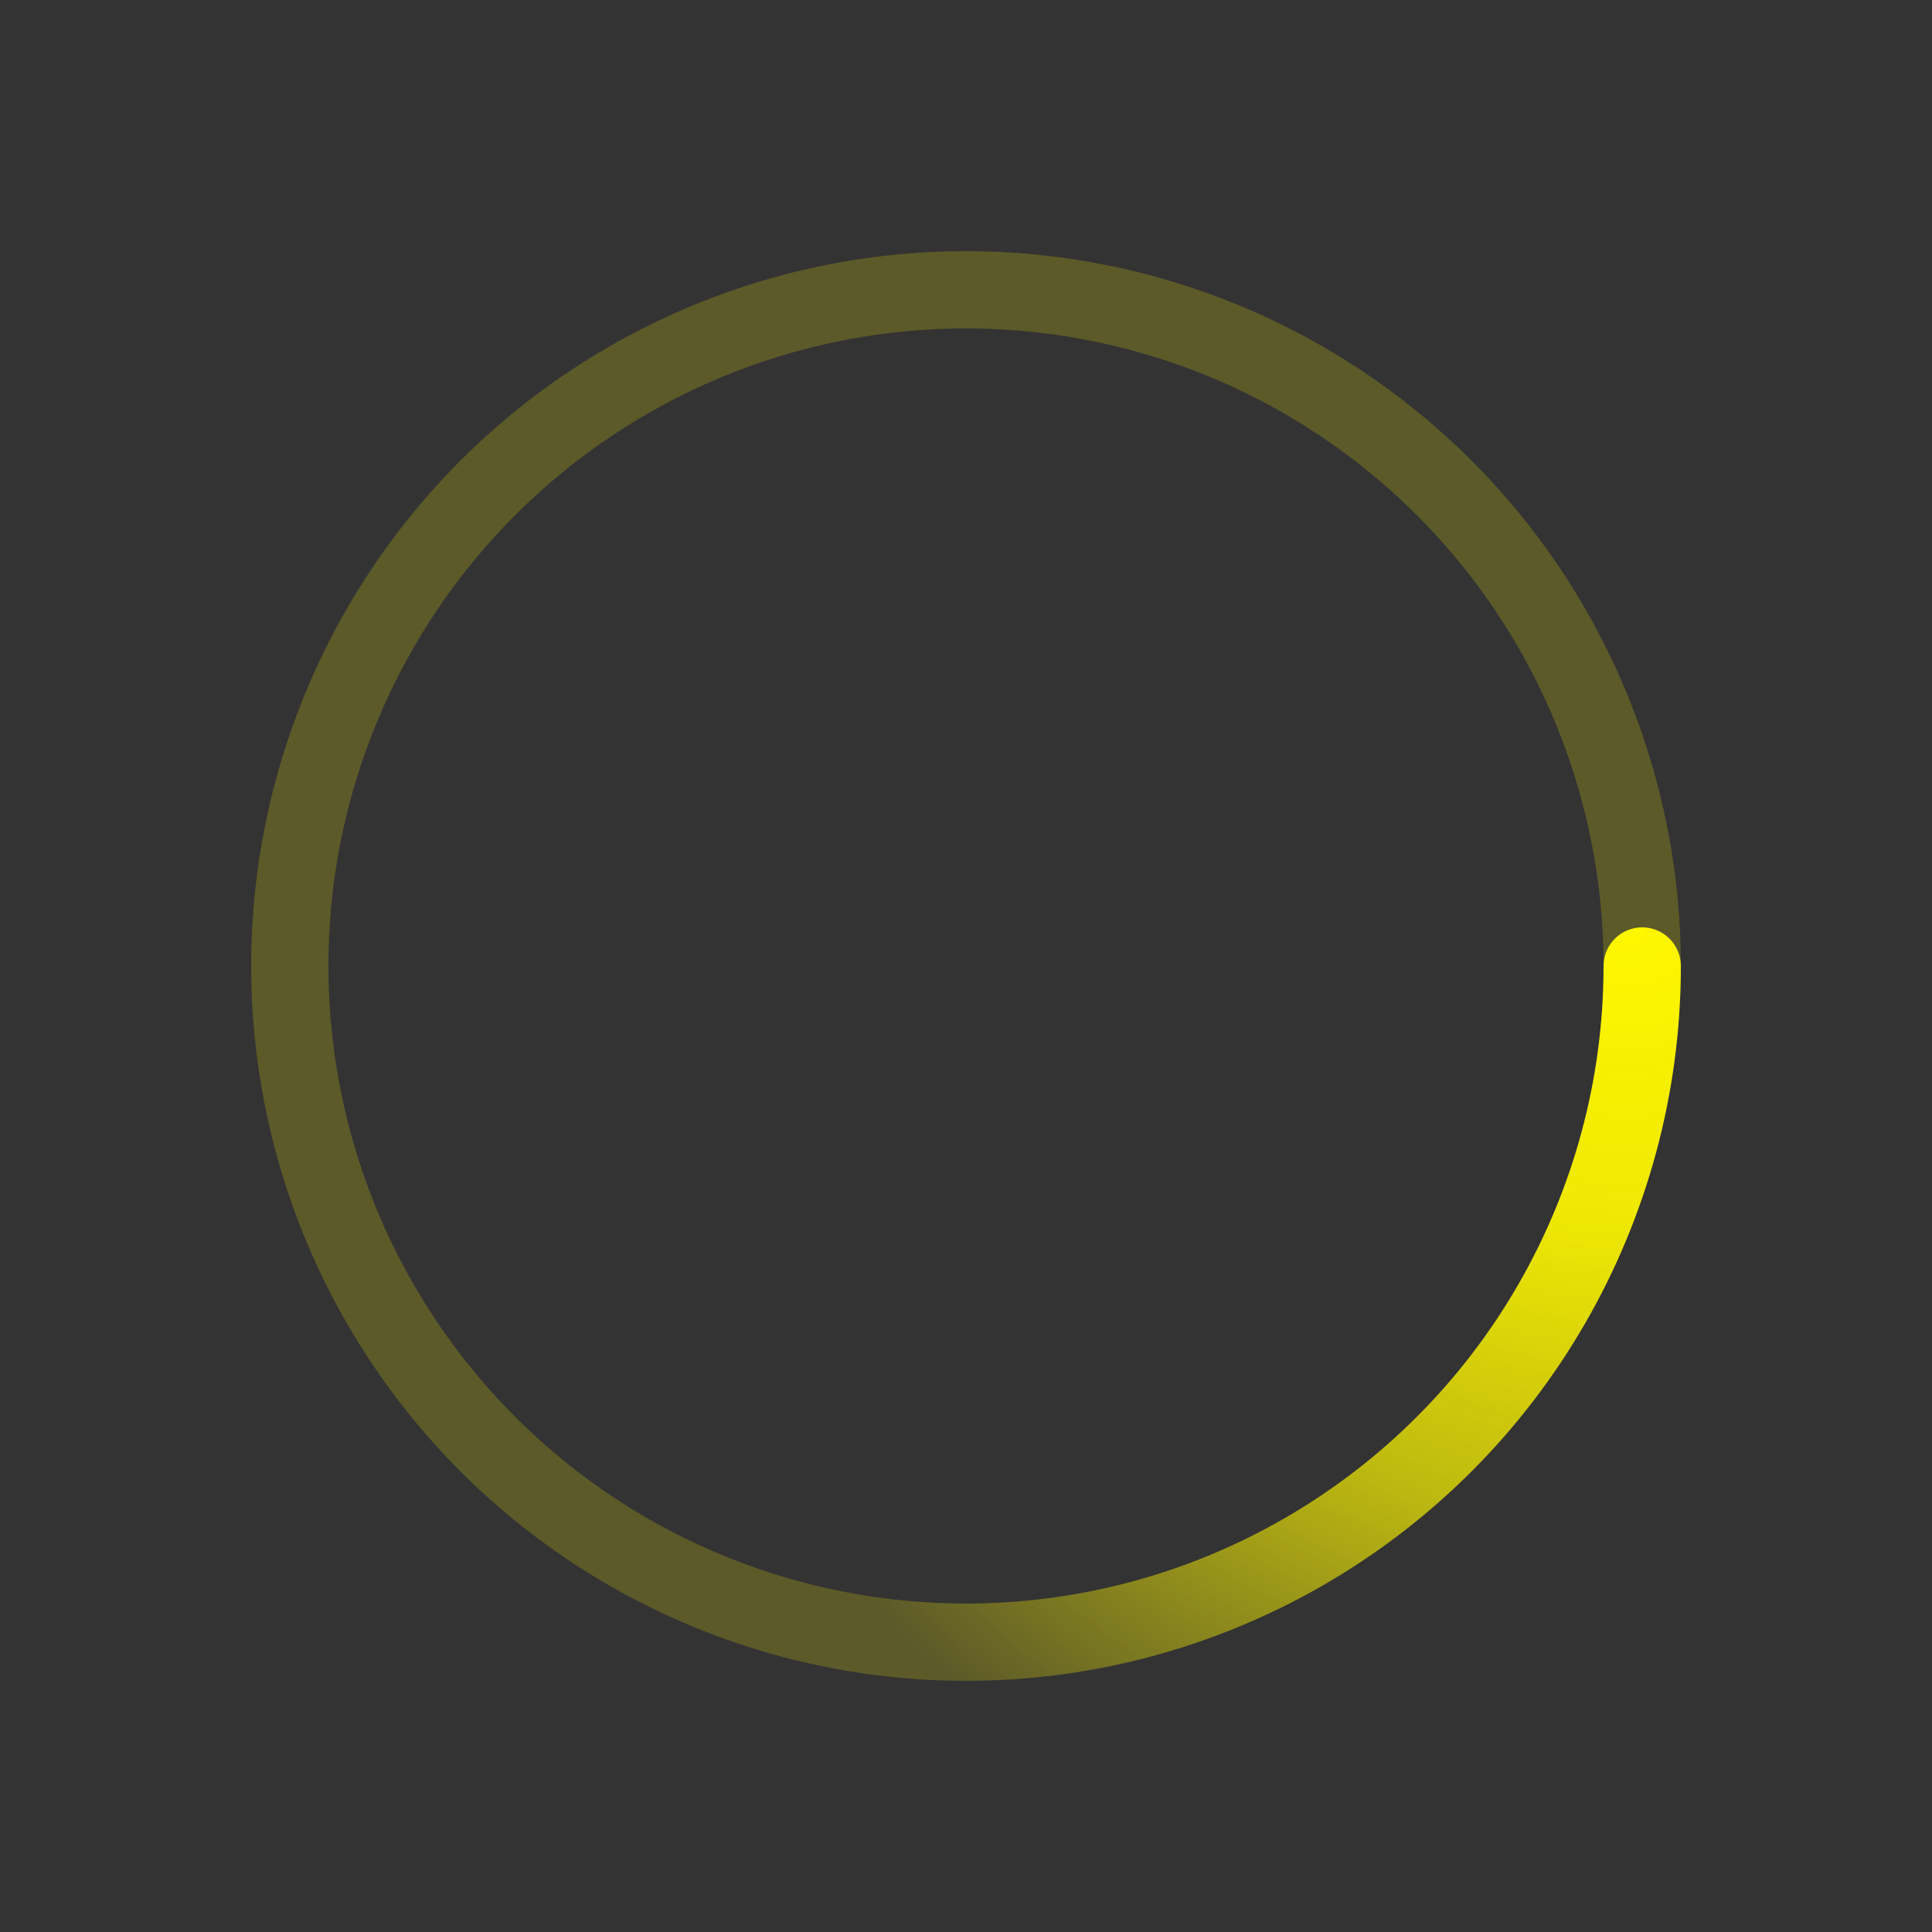 <svg xmlns="http://www.w3.org/2000/svg" viewBox="0 0 200 200"><rect x="0" y="0" width="200" height="200" fill="#333333" stroke="none"/><radialGradient id="a4" cx=".66" fx=".66" cy=".312" fy=".312" gradientTransform="scale(1.5)"><stop offset="0" stop-color="#FFF800"></stop><stop offset=".3" stop-color="#FFF800" stop-opacity=".9"></stop><stop offset=".6" stop-color="#FFF800" stop-opacity=".6"></stop><stop offset=".8" stop-color="#FFF800" stop-opacity=".3"></stop><stop offset="1" stop-color="#FFF800" stop-opacity="0"></stop></radialGradient><circle transform-origin="center" fill="none" stroke="url(#a4)" stroke-width="8" stroke-linecap="round" stroke-dasharray="200 1000" stroke-dashoffset="0" cx="100" cy="100" r="70"><animateTransform type="rotate" attributeName="transform" calcMode="spline" dur="2" values="360;0" keyTimes="0;1" keySplines="0 0 1 1" repeatCount="indefinite"></animateTransform></circle><circle transform-origin="center" fill="none" opacity=".2" stroke="#FFF800" stroke-width="8" stroke-linecap="round" cx="100" cy="100" r="70"></circle></svg>